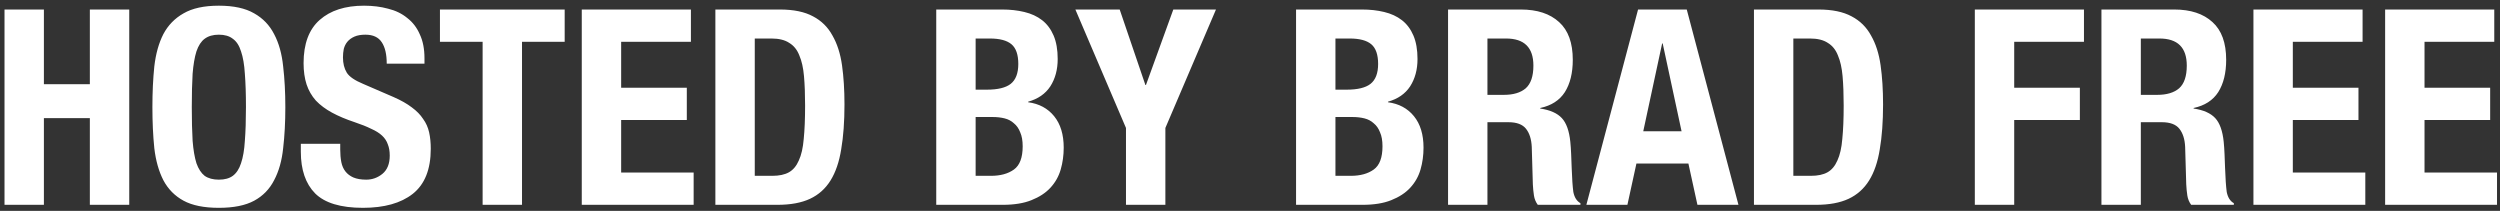 <svg width="415" height="35" viewBox="0 0 415 35" fill="none" xmlns="http://www.w3.org/2000/svg">
<rect x="0" y="0" width="415" height="35" fill="#333333" stroke="none"/>
<path d="M0.749 1.579H7.287V13.976H14.915V1.579H21.454V34H14.915V19.606H7.287V34H0.749V1.579ZM31.837 17.79C31.837 19.969 31.883 21.831 31.973 23.375C32.094 24.888 32.306 26.13 32.609 27.098C32.942 28.037 33.396 28.733 33.971 29.187C34.577 29.611 35.364 29.823 36.332 29.823C37.301 29.823 38.073 29.611 38.648 29.187C39.254 28.733 39.708 28.037 40.01 27.098C40.343 26.13 40.555 24.888 40.646 23.375C40.767 21.831 40.828 19.969 40.828 17.79C40.828 15.61 40.767 13.764 40.646 12.25C40.555 10.736 40.343 9.495 40.01 8.527C39.708 7.558 39.254 6.862 38.648 6.438C38.073 5.984 37.301 5.757 36.332 5.757C35.364 5.757 34.577 5.984 33.971 6.438C33.396 6.862 32.942 7.558 32.609 8.527C32.306 9.495 32.094 10.736 31.973 12.25C31.883 13.764 31.837 15.61 31.837 17.79ZM25.299 17.79C25.299 15.338 25.404 13.082 25.616 11.024C25.858 8.935 26.358 7.149 27.115 5.666C27.902 4.183 29.022 3.032 30.475 2.215C31.928 1.368 33.88 0.944 36.332 0.944C38.784 0.944 40.737 1.368 42.19 2.215C43.643 3.032 44.748 4.183 45.505 5.666C46.292 7.149 46.791 8.935 47.003 11.024C47.245 13.082 47.366 15.338 47.366 17.79C47.366 20.272 47.245 22.542 47.003 24.601C46.791 26.659 46.292 28.43 45.505 29.913C44.748 31.397 43.643 32.532 42.19 33.319C40.737 34.106 38.784 34.499 36.332 34.499C33.88 34.499 31.928 34.106 30.475 33.319C29.022 32.532 27.902 31.397 27.115 29.913C26.358 28.43 25.858 26.659 25.616 24.601C25.404 22.542 25.299 20.272 25.299 17.79ZM56.478 23.874V24.828C56.478 25.585 56.538 26.281 56.659 26.916C56.781 27.522 57.008 28.037 57.341 28.46C57.673 28.884 58.112 29.217 58.657 29.459C59.233 29.701 59.944 29.823 60.791 29.823C61.79 29.823 62.683 29.505 63.471 28.869C64.288 28.203 64.697 27.189 64.697 25.827C64.697 25.1 64.591 24.48 64.379 23.965C64.197 23.42 63.879 22.936 63.425 22.512C62.971 22.088 62.366 21.71 61.609 21.377C60.882 21.014 59.974 20.65 58.884 20.287C57.431 19.803 56.175 19.273 55.116 18.698C54.056 18.123 53.163 17.457 52.437 16.7C51.74 15.913 51.226 15.02 50.893 14.021C50.56 12.992 50.393 11.811 50.393 10.479C50.393 7.27 51.286 4.879 53.072 3.305C54.858 1.731 57.31 0.944 60.428 0.944C61.881 0.944 63.213 1.11 64.424 1.443C65.665 1.746 66.725 2.261 67.603 2.987C68.511 3.683 69.207 4.591 69.691 5.711C70.206 6.801 70.463 8.118 70.463 9.662V10.57H64.197C64.197 9.026 63.925 7.846 63.38 7.028C62.835 6.181 61.927 5.757 60.655 5.757C59.929 5.757 59.323 5.863 58.839 6.075C58.355 6.287 57.961 6.574 57.658 6.937C57.386 7.27 57.189 7.664 57.068 8.118C56.977 8.572 56.932 9.041 56.932 9.526C56.932 10.525 57.144 11.372 57.568 12.068C57.991 12.734 58.9 13.355 60.292 13.93L65.332 16.11C66.573 16.654 67.587 17.23 68.374 17.835C69.162 18.41 69.782 19.046 70.236 19.742C70.721 20.408 71.053 21.15 71.235 21.967C71.417 22.785 71.507 23.693 71.507 24.692C71.507 28.112 70.509 30.61 68.511 32.184C66.543 33.728 63.788 34.499 60.247 34.499C56.553 34.499 53.905 33.697 52.3 32.093C50.726 30.488 49.939 28.188 49.939 25.191V23.874H56.478ZM93.737 1.579V6.937H86.653V34H80.115V6.937H73.031V1.579H93.737ZM114.691 1.579V6.937H103.112V14.566H114.01V19.924H103.112V28.642H115.145V34H96.573V1.579H114.691ZM125.291 29.187H128.197C129.347 29.187 130.27 28.99 130.967 28.597C131.663 28.203 132.208 27.552 132.601 26.644C133.025 25.736 133.297 24.54 133.419 23.057C133.57 21.574 133.646 19.727 133.646 17.517C133.646 15.671 133.585 14.051 133.464 12.659C133.343 11.266 133.086 10.116 132.692 9.208C132.329 8.269 131.769 7.573 131.012 7.119C130.285 6.635 129.302 6.393 128.061 6.393H125.291V29.187ZM118.752 1.579H129.468C131.738 1.579 133.57 1.958 134.962 2.715C136.355 3.441 137.429 4.501 138.186 5.893C138.973 7.255 139.503 8.905 139.776 10.842C140.048 12.78 140.184 14.944 140.184 17.336C140.184 20.181 140.003 22.663 139.639 24.782C139.306 26.871 138.716 28.597 137.868 29.959C137.021 31.321 135.886 32.335 134.463 33.001C133.04 33.667 131.239 34 129.059 34H118.752V1.579ZM161.955 29.187H164.497C166.072 29.187 167.343 28.839 168.312 28.142C169.28 27.446 169.765 26.16 169.765 24.283C169.765 23.345 169.628 22.573 169.356 21.967C169.114 21.331 168.766 20.832 168.312 20.469C167.888 20.075 167.373 19.803 166.768 19.651C166.162 19.5 165.496 19.424 164.77 19.424H161.955V29.187ZM161.955 14.884H163.816C165.633 14.884 166.949 14.566 167.767 13.93C168.614 13.264 169.038 12.159 169.038 10.615C169.038 9.072 168.66 7.982 167.903 7.346C167.146 6.71 165.951 6.393 164.316 6.393H161.955V14.884ZM155.416 1.579H166.359C167.691 1.579 168.917 1.716 170.037 1.988C171.187 2.261 172.171 2.715 172.989 3.35C173.806 3.986 174.442 4.834 174.896 5.893C175.35 6.953 175.577 8.254 175.577 9.798C175.577 11.554 175.168 13.067 174.351 14.339C173.533 15.58 172.307 16.427 170.673 16.882V16.972C172.489 17.215 173.927 17.986 174.986 19.288C176.046 20.59 176.576 22.33 176.576 24.51C176.576 25.781 176.409 26.992 176.076 28.142C175.743 29.293 175.168 30.307 174.351 31.185C173.564 32.032 172.519 32.714 171.218 33.228C169.946 33.743 168.357 34 166.45 34H155.416V1.579ZM185.869 1.579L190.137 14.112H190.228L194.769 1.579H201.852L193.452 21.241V34H186.913V21.241L178.513 1.579H185.869ZM221.684 29.187H224.227C225.801 29.187 227.073 28.839 228.041 28.142C229.01 27.446 229.494 26.16 229.494 24.283C229.494 23.345 229.358 22.573 229.086 21.967C228.844 21.331 228.495 20.832 228.041 20.469C227.618 20.075 227.103 19.803 226.498 19.651C225.892 19.5 225.226 19.424 224.5 19.424H221.684V29.187ZM221.684 14.884H223.546C225.362 14.884 226.679 14.566 227.496 13.93C228.344 13.264 228.768 12.159 228.768 10.615C228.768 9.072 228.389 7.982 227.633 7.346C226.876 6.71 225.68 6.393 224.046 6.393H221.684V14.884ZM215.146 1.579H226.089C227.421 1.579 228.647 1.716 229.767 1.988C230.917 2.261 231.901 2.715 232.718 3.35C233.536 3.986 234.171 4.834 234.625 5.893C235.079 6.953 235.306 8.254 235.306 9.798C235.306 11.554 234.898 13.067 234.08 14.339C233.263 15.58 232.037 16.427 230.403 16.882V16.972C232.219 17.215 233.657 17.986 234.716 19.288C235.776 20.59 236.305 22.33 236.305 24.51C236.305 25.781 236.139 26.992 235.806 28.142C235.473 29.293 234.898 30.307 234.08 31.185C233.293 32.032 232.249 32.714 230.947 33.228C229.676 33.743 228.087 34 226.18 34H215.146V1.579ZM240.377 1.579H252.455C255.179 1.579 257.298 2.276 258.812 3.668C260.326 5.03 261.082 7.119 261.082 9.934C261.082 12.114 260.643 13.9 259.766 15.292C258.888 16.654 257.525 17.532 255.679 17.926V18.017C257.314 18.259 258.509 18.789 259.266 19.606C260.023 20.423 260.492 21.74 260.674 23.556C260.734 24.162 260.78 24.828 260.81 25.554C260.84 26.25 260.87 27.038 260.901 27.916C260.961 29.641 261.052 30.958 261.173 31.866C261.355 32.774 261.748 33.395 262.354 33.728V34H255.27C254.937 33.546 254.725 33.031 254.635 32.456C254.544 31.851 254.483 31.23 254.453 30.595L254.271 24.374C254.211 23.102 253.893 22.103 253.318 21.377C252.743 20.65 251.774 20.287 250.412 20.287H246.915V34H240.377V1.579ZM246.915 15.746H249.64C251.214 15.746 252.425 15.383 253.272 14.657C254.12 13.9 254.544 12.644 254.544 10.888C254.544 7.891 253.03 6.393 250.003 6.393H246.915V15.746ZM279.139 21.785L276.006 7.21H275.915L272.782 21.785H279.139ZM280.002 1.579L288.584 34H281.773L280.274 27.143H271.647L270.149 34H263.337L271.919 1.579H280.002ZM297.695 29.187H300.601C301.752 29.187 302.675 28.99 303.371 28.597C304.067 28.203 304.612 27.552 305.006 26.644C305.43 25.736 305.702 24.54 305.823 23.057C305.974 21.574 306.05 19.727 306.05 17.517C306.05 15.671 305.99 14.051 305.869 12.659C305.747 11.266 305.49 10.116 305.097 9.208C304.733 8.269 304.173 7.573 303.417 7.119C302.69 6.635 301.706 6.393 300.465 6.393H297.695V29.187ZM291.157 1.579H301.873C304.143 1.579 305.974 1.958 307.367 2.715C308.759 3.441 309.834 4.501 310.591 5.893C311.378 7.255 311.908 8.905 312.18 10.842C312.453 12.78 312.589 14.944 312.589 17.336C312.589 20.181 312.407 22.663 312.044 24.782C311.711 26.871 311.121 28.597 310.273 29.959C309.425 31.321 308.29 32.335 306.867 33.001C305.445 33.667 303.644 34 301.464 34H291.157V1.579ZM327.821 1.579H345.938V6.937H334.359V14.566H345.257V19.924H334.359V34H327.821V1.579ZM348.839 1.579H360.917C363.642 1.579 365.761 2.276 367.274 3.668C368.788 5.03 369.545 7.119 369.545 9.934C369.545 12.114 369.106 13.9 368.228 15.292C367.35 16.654 365.988 17.532 364.141 17.926V18.017C365.776 18.259 366.972 18.789 367.728 19.606C368.485 20.423 368.954 21.74 369.136 23.556C369.197 24.162 369.242 24.828 369.272 25.554C369.303 26.25 369.333 27.038 369.363 27.916C369.424 29.641 369.514 30.958 369.636 31.866C369.817 32.774 370.211 33.395 370.816 33.728V34H363.733C363.4 33.546 363.188 33.031 363.097 32.456C363.006 31.851 362.946 31.23 362.915 30.595L362.734 24.374C362.673 23.102 362.355 22.103 361.78 21.377C361.205 20.65 360.236 20.287 358.874 20.287H355.378V34H348.839V1.579ZM355.378 15.746H358.102C359.676 15.746 360.887 15.383 361.735 14.657C362.582 13.9 363.006 12.644 363.006 10.888C363.006 7.891 361.493 6.393 358.465 6.393H355.378V15.746ZM392.188 1.579V6.937H380.609V14.566H391.506V19.924H380.609V28.642H392.642V34H374.07V1.579H392.188ZM414.049 1.579V6.937H402.47V14.566H413.367V19.924H402.47V28.642H414.503V34H395.931V1.579H414.049Z" fill="white"/>
</svg>
